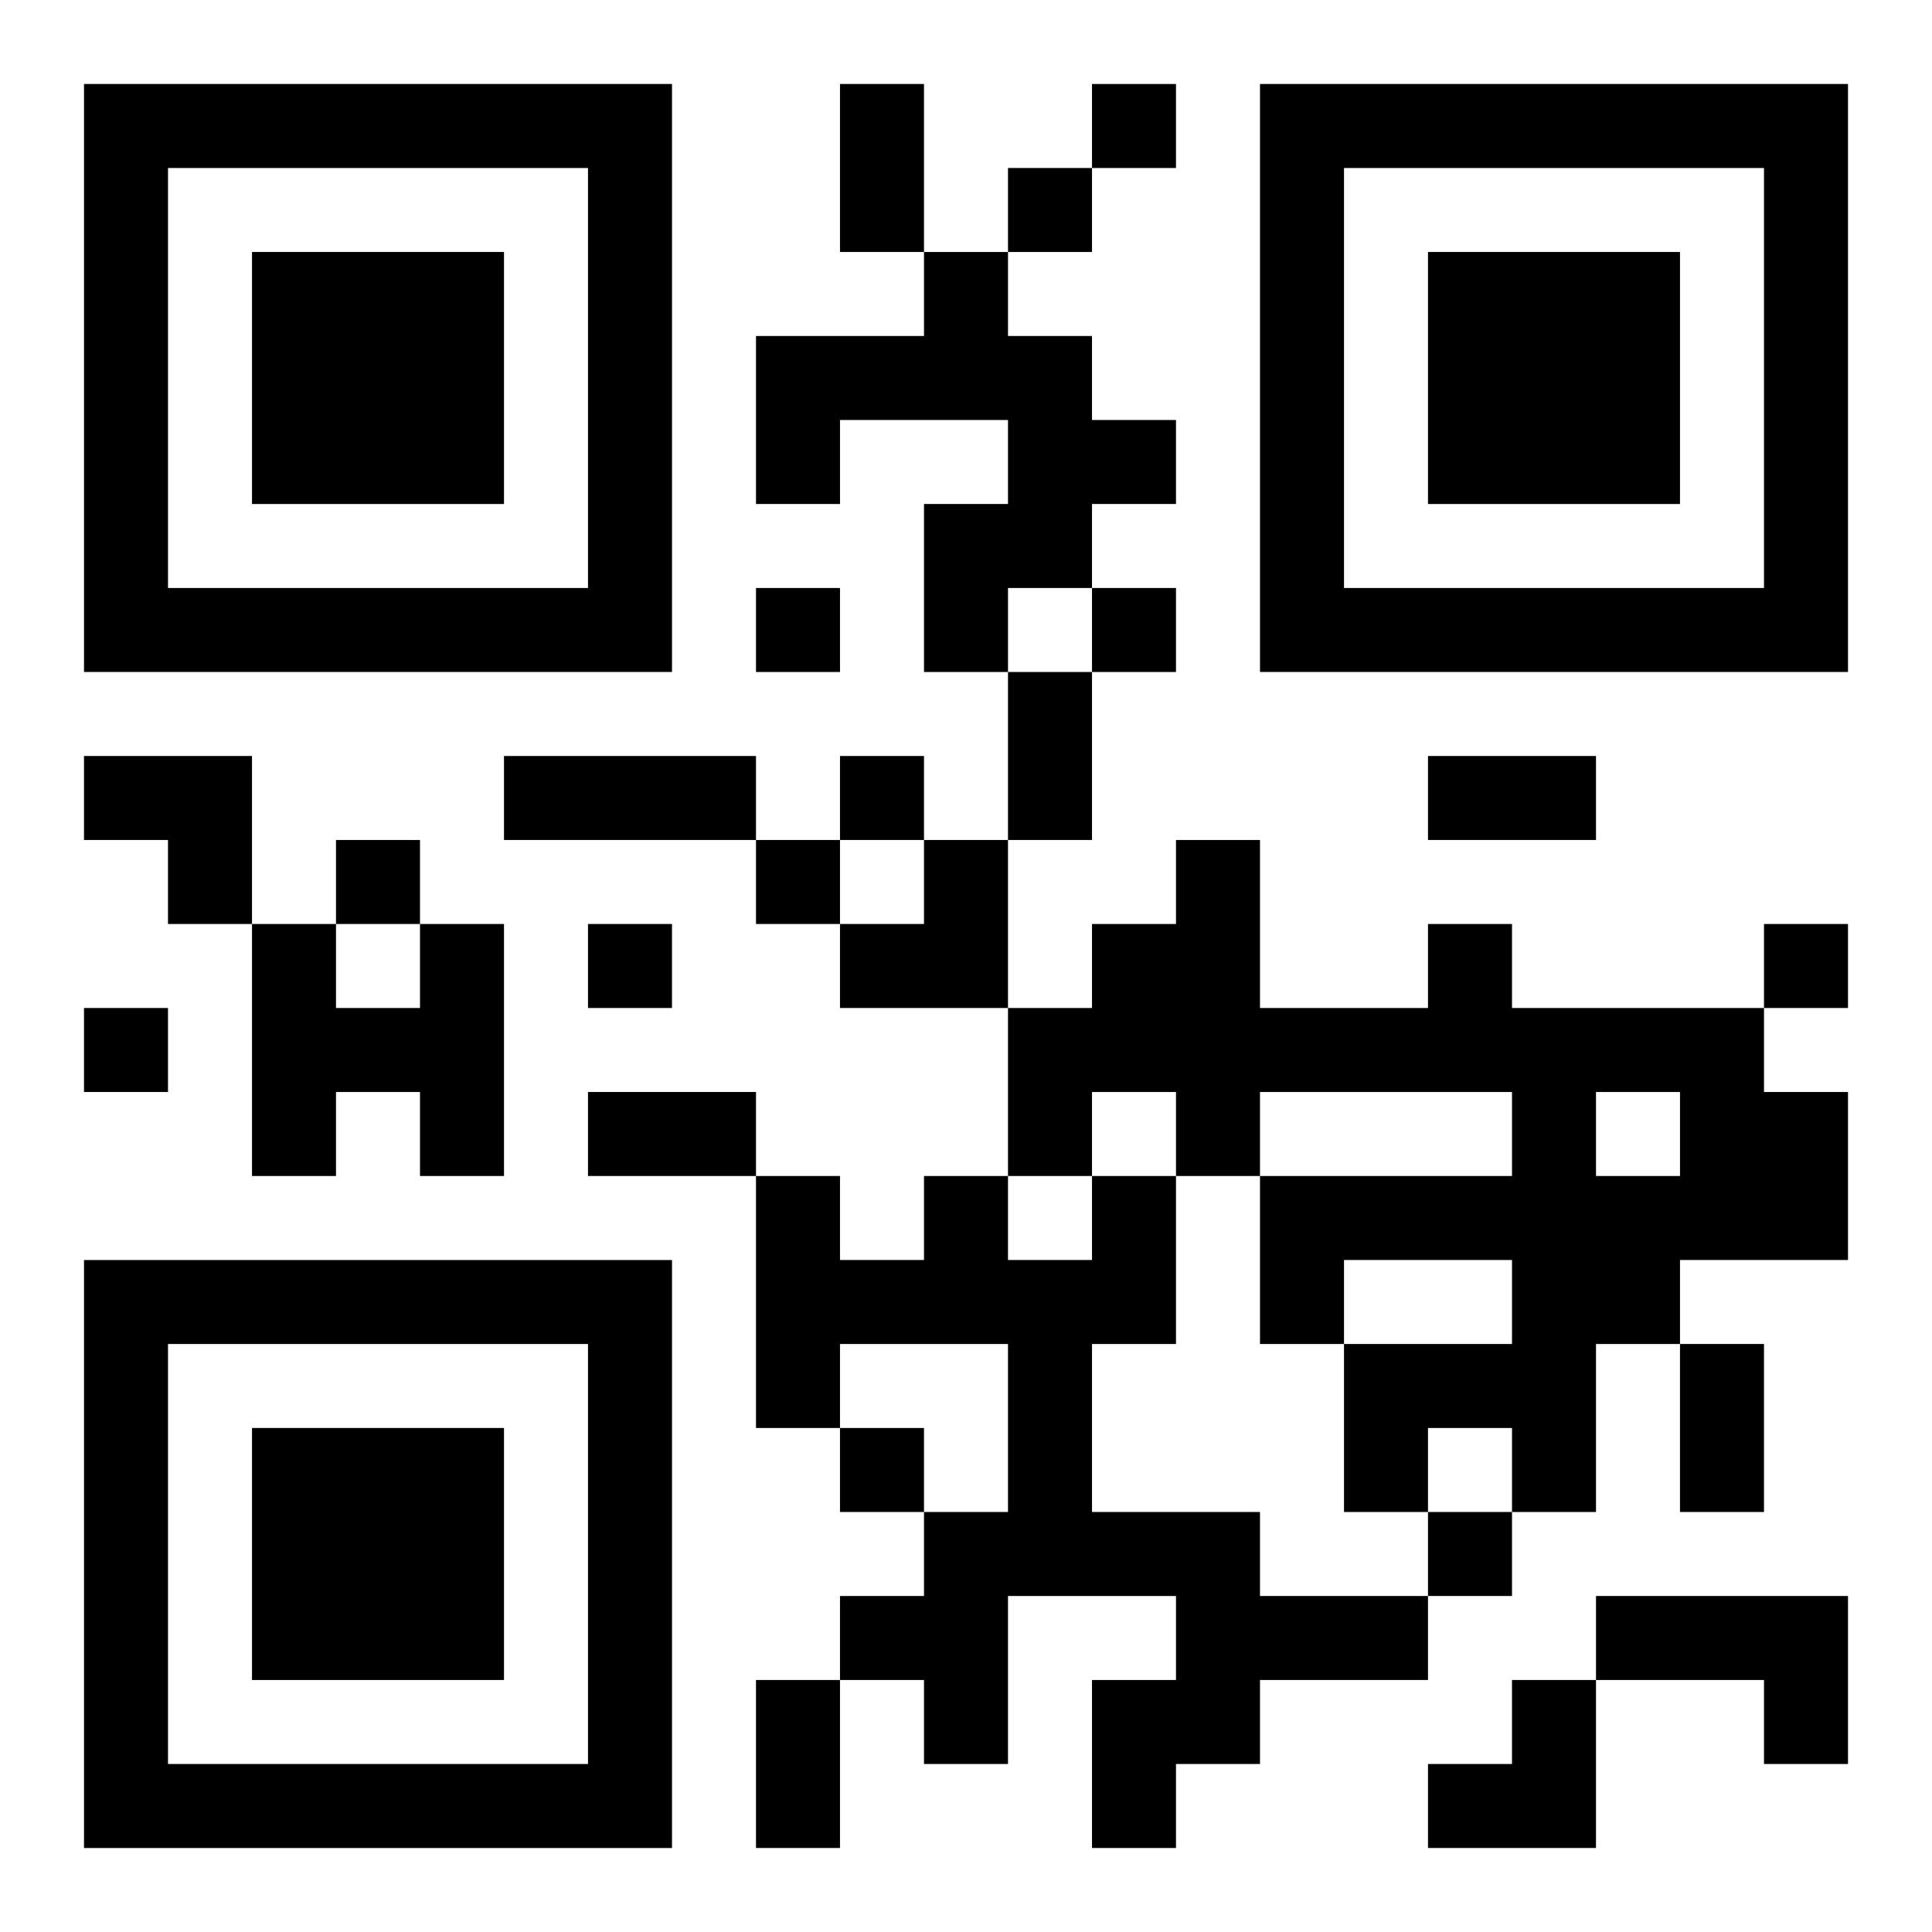 <?xml version="1.0" encoding="UTF-8"?>
<svg width="250" height="250" baseProfile="full" version="1.1" viewBox="-1 -1 23 23" xmlns="http://www.w3.org/2000/svg" xmlns:xlink="http://www.w3.org/1999/xlink"><symbol id="a"><path d="m0 7v7h7v-7h-7zm1 1h5v5h-5v-5zm1 1v3h3v-3h-3z"/></symbol><use y="-7" xlink:href="#a"/><use y="7" xlink:href="#a"/><use x="14" y="-7" xlink:href="#a"/><path d="m10 2h1v1h1v1h1v1h-1v1h-1v1h-1v-2h1v-1h-2v1h-1v-2h2v-1m-6 8h1v3h-1v-1h-1v1h-1v-3h1v1h1v-1m12 0h1v1h3v1h1v2h-2v1h-1v2h-1v-1h-1v1h-1v-2h2v-1h-2v1h-1v-2h3v-1h-3v1h-1v-1h-1v1h-1v-2h1v-1h1v-1h1v2h2v-1m2 2v1h1v-1h-1m-6 1h1v2h-1v2h2v1h2v1h-2v1h-1v1h-1v-2h1v-1h-2v2h-1v-1h-1v-1h1v-1h1v-2h-2v1h-1v-3h1v1h1v-1h1v1h1v-1m6 5h3v2h-1v-1h-2v-1m-6-18v1h1v-1h-1m-1 1v1h1v-1h-1m-3 5v1h1v-1h-1m4 0v1h1v-1h-1m-3 2v1h1v-1h-1m-6 1v1h1v-1h-1m5 0v1h1v-1h-1m-2 1v1h1v-1h-1m14 0v1h1v-1h-1m-20 1v1h1v-1h-1m9 5v1h1v-1h-1m7 1v1h1v-1h-1m-7-17h1v2h-1v-2m2 7h1v2h-1v-2m-6 1h3v1h-3v-1m11 0h2v1h-2v-1m-10 4h2v1h-2v-1m13 3h1v2h-1v-2m-11 4h1v2h-1v-2m-8-11h2v2h-1v-1h-1zm9 1m1 0h1v2h-2v-1h1zm6 10m1 0h1v2h-2v-1h1z"/></svg>
